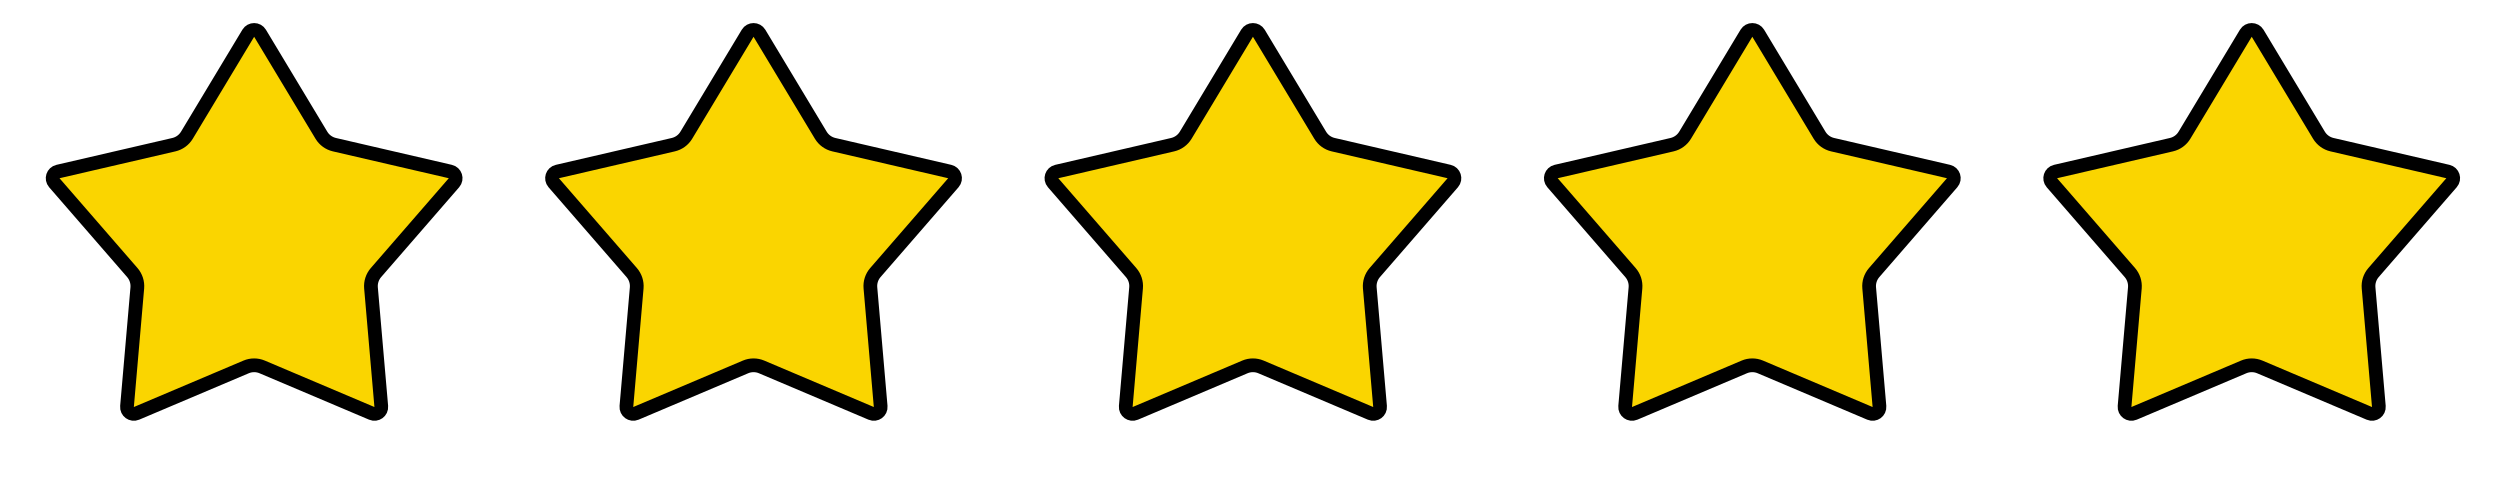 <svg xmlns="http://www.w3.org/2000/svg" fill="none" viewBox="0 0 91 18" height="18" width="91">
<path stroke-width="0.5" stroke="black" fill="#FAD500" d="M9.037 1.21C9.134 1.049 9.368 1.049 9.465 1.21L11.699 4.922C11.803 5.096 11.975 5.22 12.172 5.266L16.392 6.244C16.576 6.286 16.648 6.509 16.525 6.651L13.685 9.922C13.552 10.076 13.487 10.277 13.504 10.479L13.878 14.794C13.895 14.982 13.705 15.12 13.532 15.046L9.543 13.356C9.357 13.277 9.145 13.277 8.959 13.356L4.969 15.046C4.796 15.12 4.606 14.982 4.623 14.794L4.998 10.479C5.015 10.277 4.95 10.076 4.817 9.922L1.977 6.651C1.854 6.509 1.926 6.286 2.11 6.244L6.33 5.266C6.527 5.22 6.698 5.096 6.803 4.922L9.037 1.21Z"></path>
<path stroke-width="0.5" stroke="black" fill="#FAD500" d="M27.215 1.21C27.312 1.049 27.546 1.049 27.643 1.21L29.877 4.922C29.982 5.096 30.153 5.22 30.351 5.266L34.57 6.244C34.754 6.286 34.827 6.509 34.703 6.651L31.863 9.922C31.73 10.076 31.665 10.277 31.683 10.479L32.056 14.794C32.073 14.982 31.883 15.12 31.71 15.046L27.722 13.356C27.535 13.277 27.323 13.277 27.137 13.356L23.147 15.046C22.974 15.12 22.785 14.982 22.801 14.794L23.176 10.479C23.193 10.277 23.128 10.076 22.995 9.922L20.155 6.651C20.032 6.509 20.104 6.286 20.288 6.244L24.508 5.266C24.706 5.22 24.877 5.096 24.981 4.922L27.215 1.21Z"></path>
<path stroke-width="0.5" stroke="black" fill="#FAD500" d="M45.392 1.21C45.49 1.049 45.724 1.049 45.821 1.21L48.055 4.922C48.159 5.096 48.33 5.22 48.528 5.266L52.748 6.244C52.931 6.286 53.004 6.509 52.881 6.651L50.041 9.922C49.908 10.076 49.843 10.277 49.86 10.479L50.234 14.794C50.251 14.982 50.061 15.12 49.888 15.046L45.899 13.356C45.712 13.277 45.501 13.277 45.314 13.356L41.325 15.046C41.152 15.12 40.962 14.982 40.978 14.794L41.353 10.479C41.371 10.277 41.306 10.076 41.173 9.922L38.333 6.651C38.209 6.509 38.282 6.286 38.466 6.244L42.685 5.266C42.883 5.22 43.054 5.096 43.159 4.922L45.392 1.21Z"></path>
<path stroke-width="0.5" stroke="black" fill="#FAD500" d="M63.57 1.21C63.667 1.049 63.902 1.049 63.999 1.21L66.232 4.922C66.337 5.096 66.508 5.22 66.706 5.266L70.926 6.244C71.109 6.286 71.182 6.509 71.058 6.651L68.219 9.922C68.086 10.076 68.02 10.277 68.038 10.479L68.412 14.794C68.428 14.982 68.239 15.12 68.065 15.046L64.077 13.356C63.89 13.277 63.679 13.277 63.492 13.356L59.503 15.046C59.33 15.12 59.14 14.982 59.156 14.794L59.531 10.479C59.549 10.277 59.483 10.076 59.35 9.922L56.511 6.651C56.387 6.509 56.46 6.286 56.643 6.244L60.863 5.266C61.061 5.22 61.232 5.096 61.337 4.922L63.57 1.21Z"></path>
<path stroke-width="0.5" stroke="black" fill="#FAD500" d="M81.748 1.21C81.845 1.049 82.079 1.049 82.177 1.21L84.41 4.922C84.515 5.096 84.686 5.22 84.884 5.266L89.103 6.244C89.287 6.286 89.36 6.509 89.236 6.651L86.396 9.922C86.263 10.076 86.198 10.277 86.216 10.479L86.59 14.794C86.606 14.982 86.416 15.12 86.243 15.046L82.255 13.356C82.068 13.277 81.857 13.277 81.67 13.356L77.68 15.046C77.507 15.12 77.318 14.982 77.334 14.794L77.709 10.479C77.726 10.277 77.661 10.076 77.528 9.922L74.688 6.651C74.565 6.509 74.638 6.286 74.821 6.244L79.041 5.266C79.239 5.22 79.41 5.096 79.514 4.922L81.748 1.21Z"></path>
</svg>

